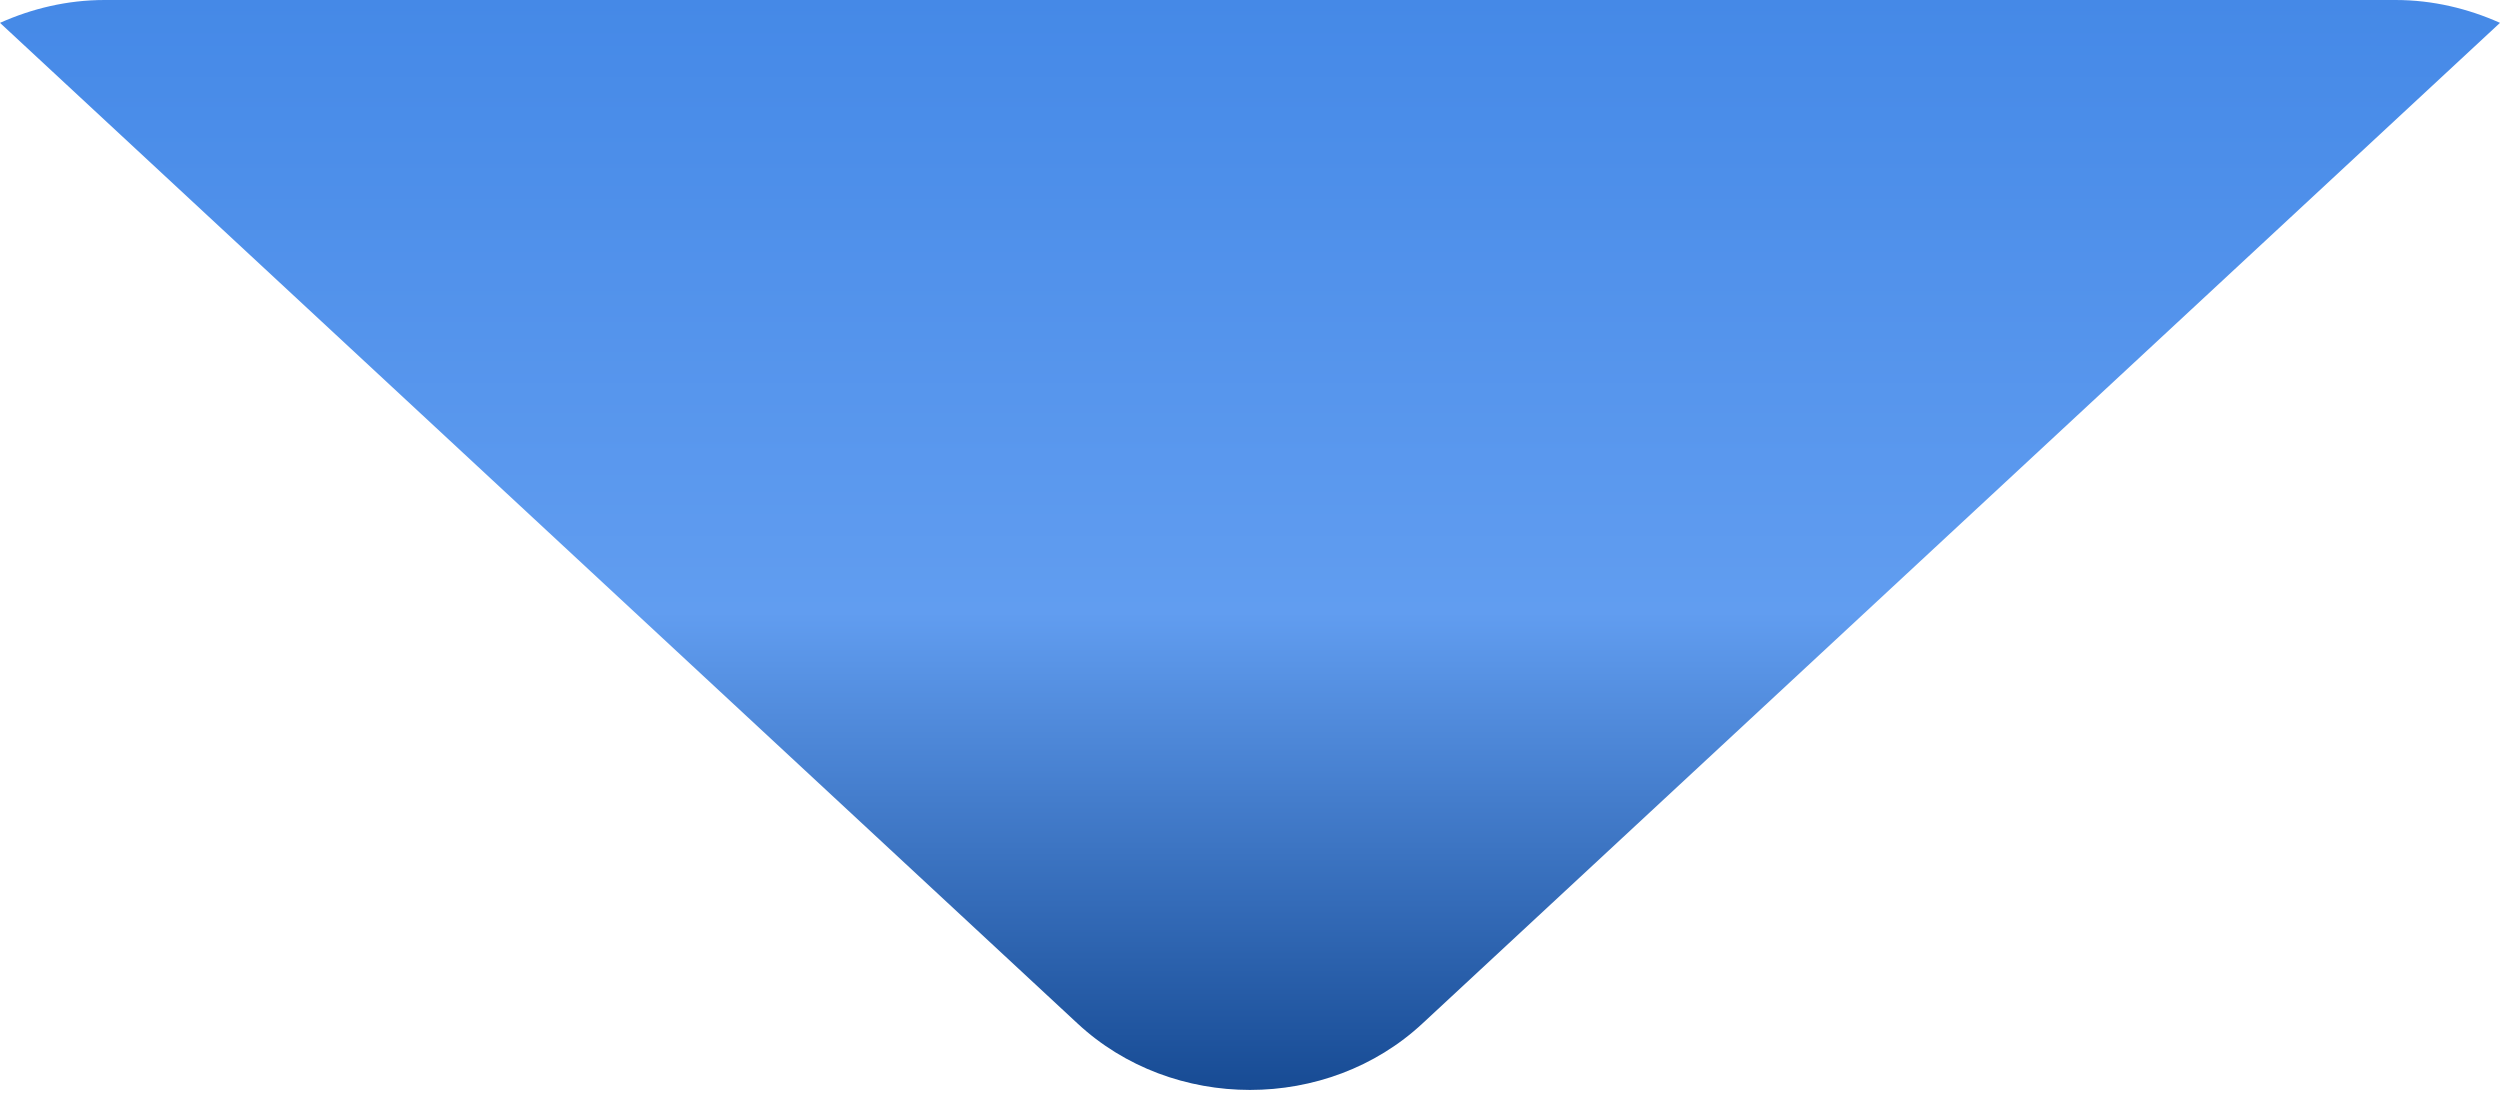 <?xml version="1.0" encoding="UTF-8"?> <svg xmlns="http://www.w3.org/2000/svg" width="108" height="48" viewBox="0 0 108 48" fill="none"> <path d="M103.479 0H4.521C2.897 0 1.376 0.373 0 0.987L46.539 44.205C50.654 48.045 57.346 48.045 61.461 44.205L108 0.987C106.624 0.373 105.103 0 103.479 0Z" fill="url(#paint0_linear_81_199)"></path> <defs> <linearGradient id="paint0_linear_81_199" x1="54" y1="0" x2="54" y2="47.085" gradientUnits="userSpaceOnUse"> <stop stop-color="#4589E7"></stop> <stop offset="0.562" stop-color="#619DF0"></stop> <stop offset="1" stop-color="#174B94"></stop> </linearGradient> </defs> </svg> 